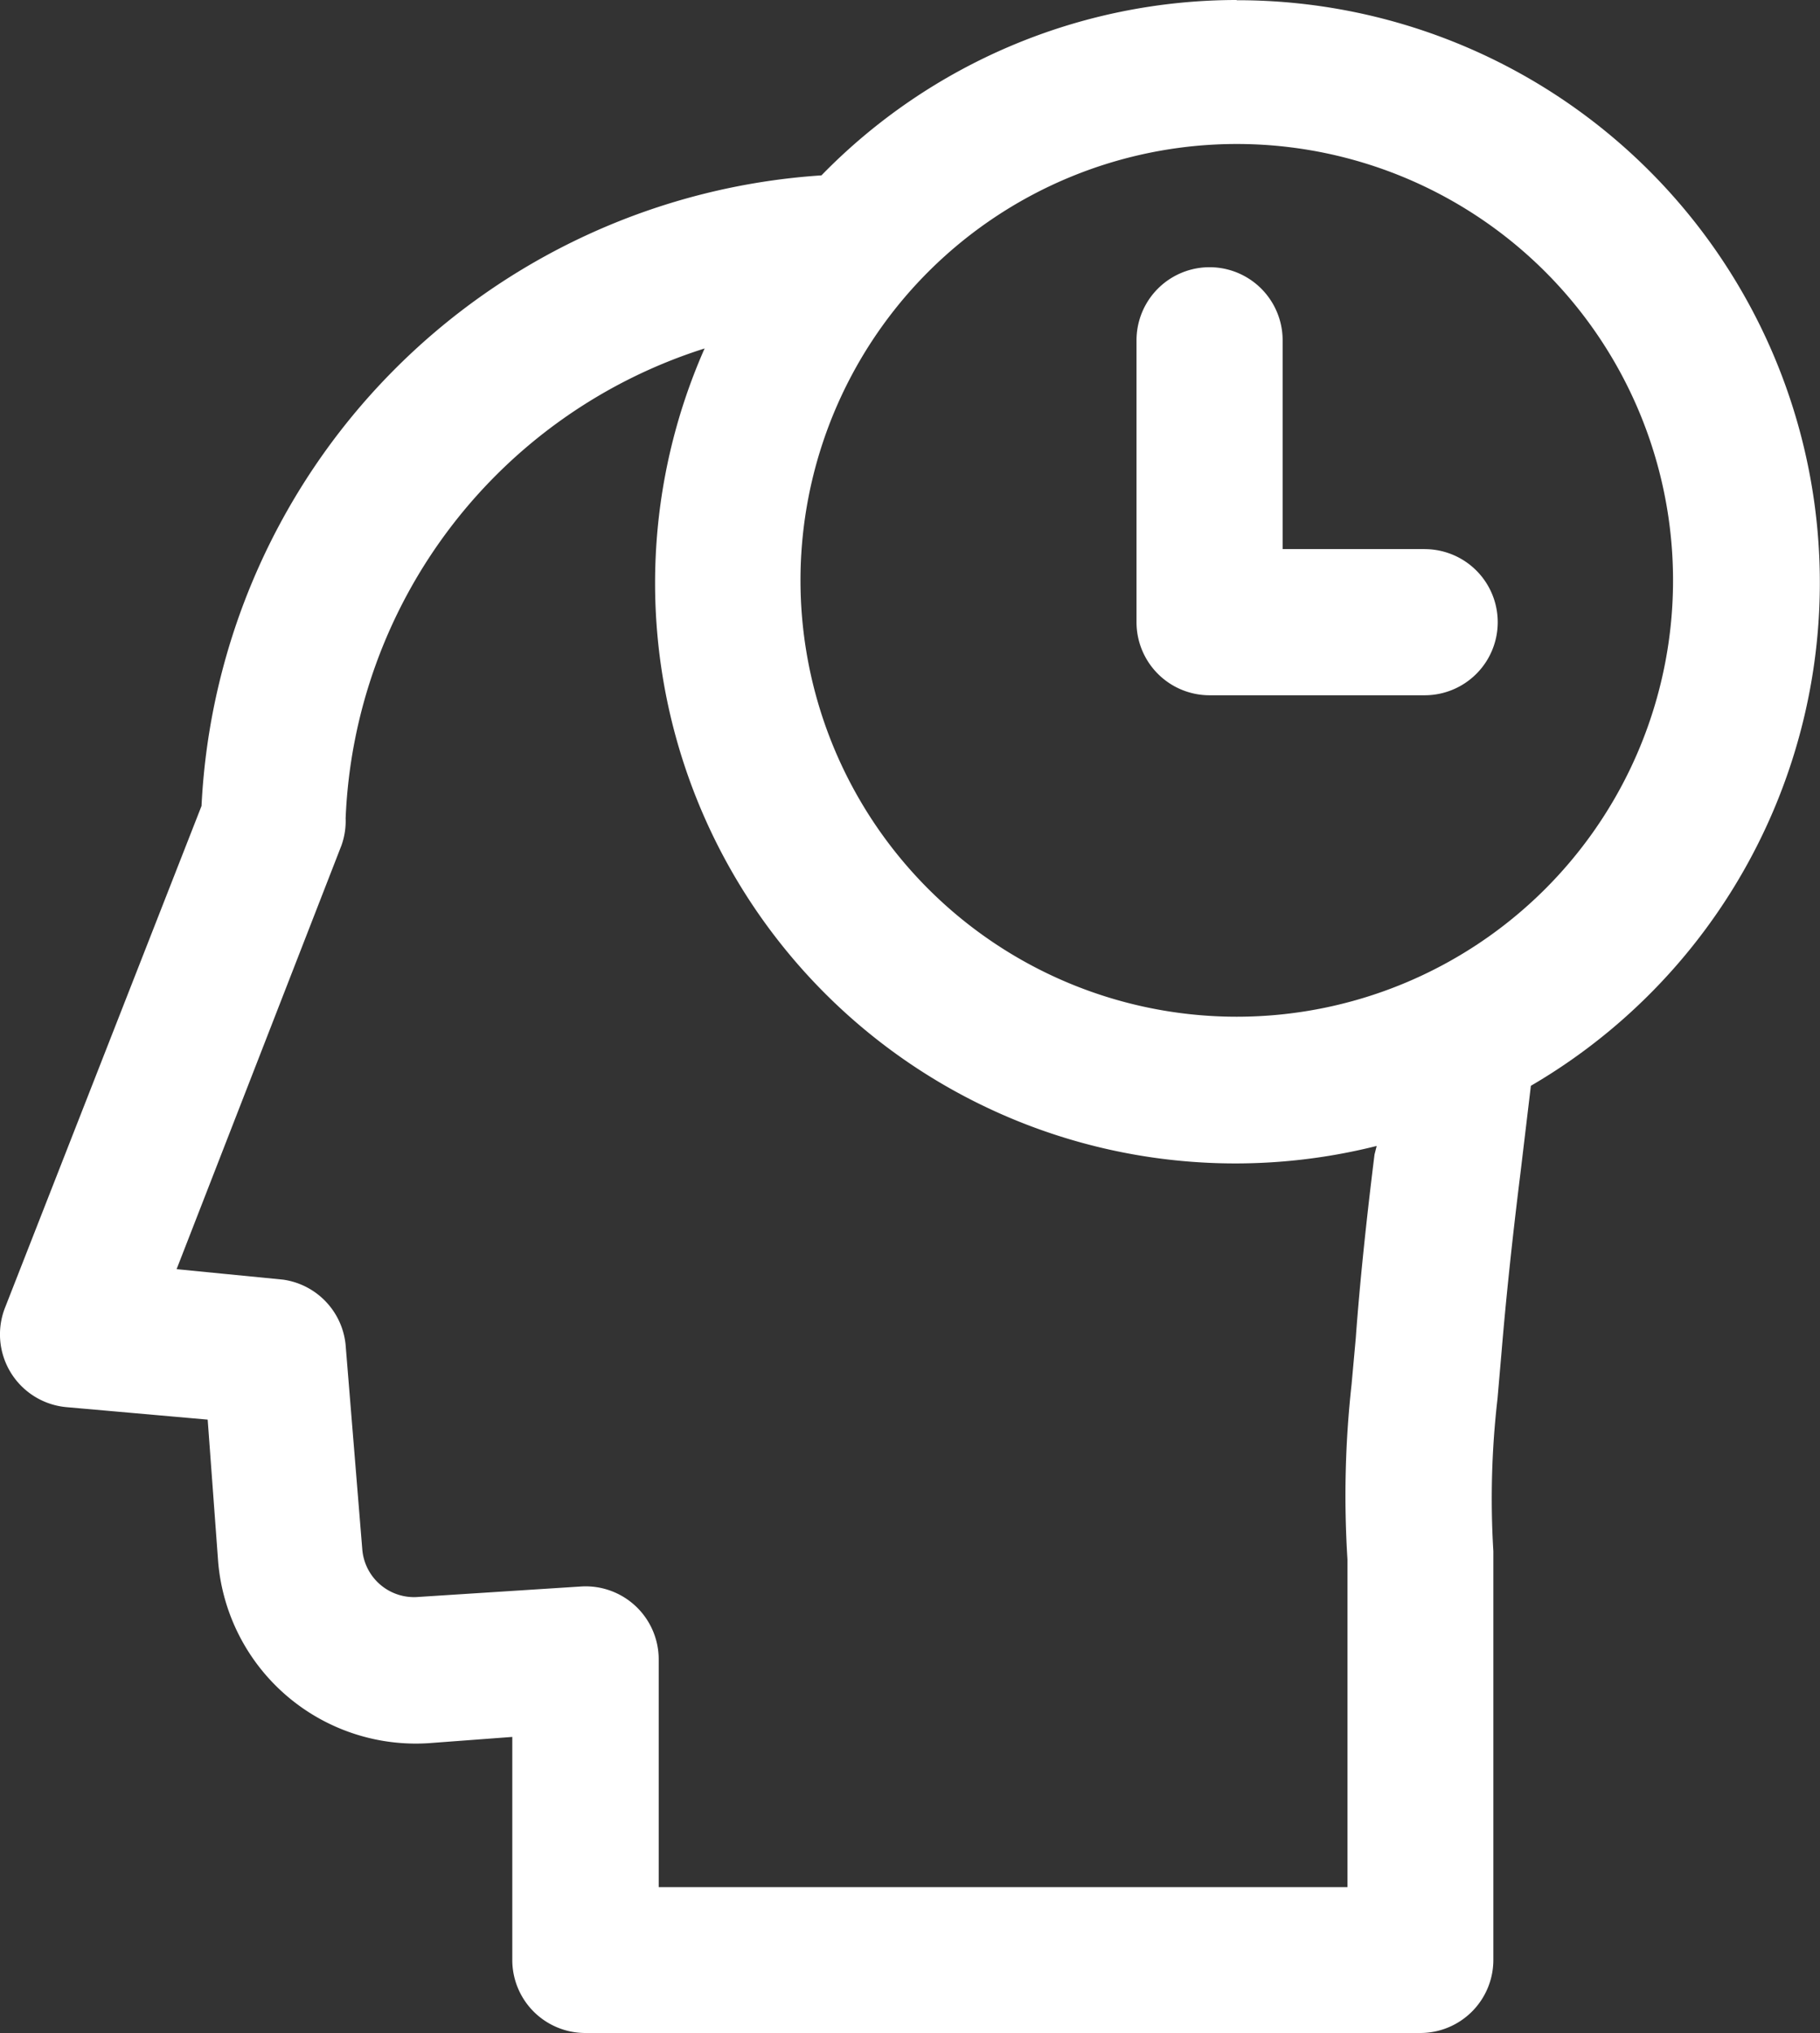 <svg xmlns="http://www.w3.org/2000/svg" width="24.538" height="27.407" viewBox="0 0 24.538 27.407">
  <rect x="0" y="0" width="24.538" height="27.407" fill="#333333" stroke="none"/>
  <g id="Group_103624" data-name="Group 103624" transform="translate(-1014.002 -1593)">
    <g id="Group_103613" data-name="Group 103613" transform="translate(1014.002 1593)">
      <path id="Path_63702" data-name="Path 63702" d="M122.757,7.281a7.823,7.823,0,0,0-5.6,2.364,8.959,8.959,0,0,0-8.358,8.5L106.153,24.9a.985.985,0,0,0,.816,1.348l1.913.169.141,1.913h0a2.674,2.674,0,0,0,2.842,2.448l1.124-.084V33.7a.984.984,0,0,0,.985.985h11.257a.985.985,0,0,0,.985-.985V28.19a11.716,11.716,0,0,1,.056-2.054l.056-.647c.056-.674.141-1.492.253-2.392l.141-1.18h0a7.851,7.851,0,0,0-3.968-14.633Zm1.857,15.562c-.112.9-.2,1.745-.253,2.476l-.056.618h0a13.664,13.664,0,0,0-.056,2.364v4.418h-9.286V29.651a.985.985,0,0,0-1.042-.985l-2.195.141a.7.7,0,0,1-.76-.647l-.225-2.758a.985.985,0,0,0-.843-.872l-1.435-.141,2.223-5.713a.982.982,0,0,0,.056-.366,6.943,6.943,0,0,1,4.84-6.332,7.823,7.823,0,0,0,9.061,10.75Zm-1.857-1.857a5.882,5.882,0,1,1,4.149-1.713,5.882,5.882,0,0,1-4.149,1.713Z" transform="translate(-106.082 -7.281)" fill="#fff"/>
      <path id="Path_63703" data-name="Path 63703" d="M414.922,82.761h-1.914V79.947a.985.985,0,1,0-1.97,0v3.8a.985.985,0,0,0,.985.985h2.9a.985.985,0,1,0,0-1.97Z" transform="translate(-395.715 -75.36)" fill="#fff"/>
    </g>
  </g>
</svg>
